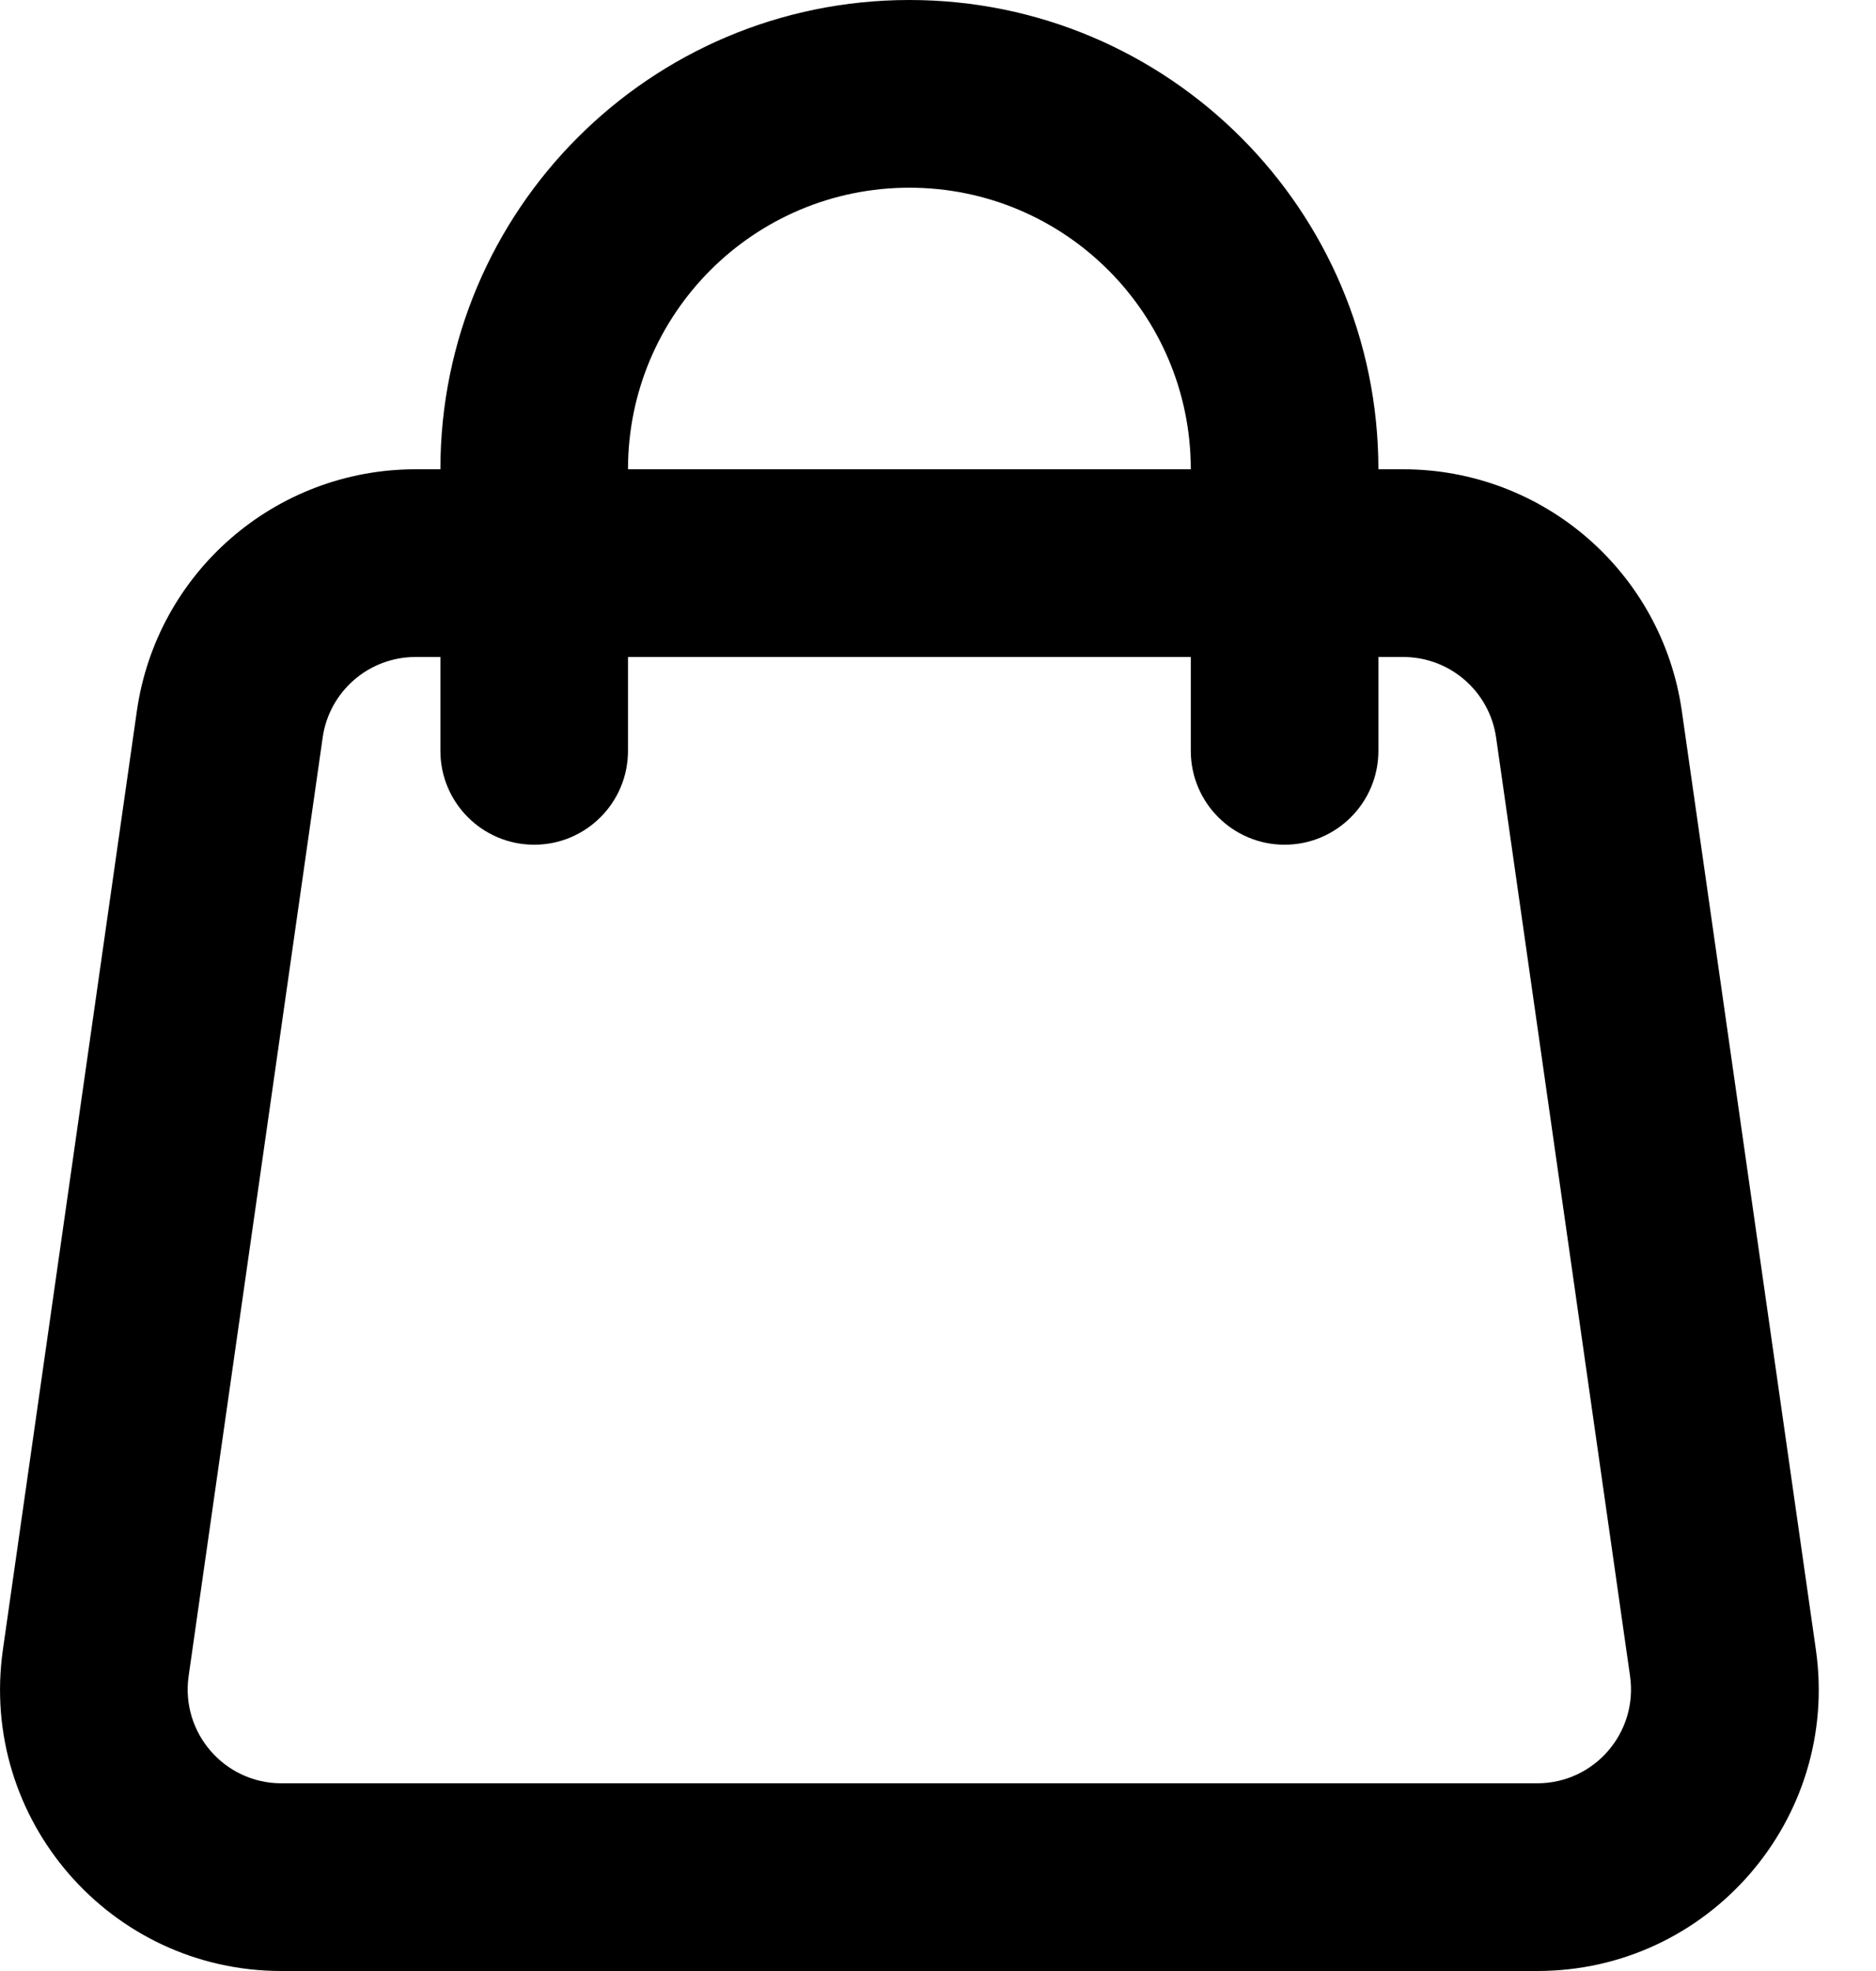 <?xml version="1.0" encoding="utf-8"?>
<svg xmlns="http://www.w3.org/2000/svg" fill="none" height="100%" overflow="visible" preserveAspectRatio="none" style="display: block;" viewBox="0 0 20 21" width="100%">
<path clip-rule="evenodd" d="M9.695 0C12.456 0 14.695 2.239 14.695 5H14.96C16.453 5 17.719 6.098 17.93 7.576L19.359 17.576C19.617 19.383 18.214 21 16.389 21H3C1.175 21 -0.227 19.383 0.031 17.576L1.459 7.576C1.67 6.098 2.936 5 4.429 5H4.695C4.695 2.239 6.933 0 9.695 0ZM4.429 7C3.932 7 3.51 7.366 3.44 7.858L2.011 17.858C1.925 18.461 2.392 19 3 19H16.389C16.997 19 17.464 18.461 17.378 17.858L15.95 7.858C15.879 7.366 15.458 7 14.96 7H14.695V8C14.695 8.552 14.247 9 13.695 9C13.143 9 12.695 8.552 12.695 8V7H6.695V8C6.695 8.552 6.247 9 5.695 9C5.143 9 4.695 8.552 4.695 8V7H4.429ZM9.695 2C8.038 2 6.695 3.343 6.695 5H12.695C12.695 3.343 11.352 2 9.695 2Z" fill="black" fill-rule="evenodd" id="Union"/>
</svg>